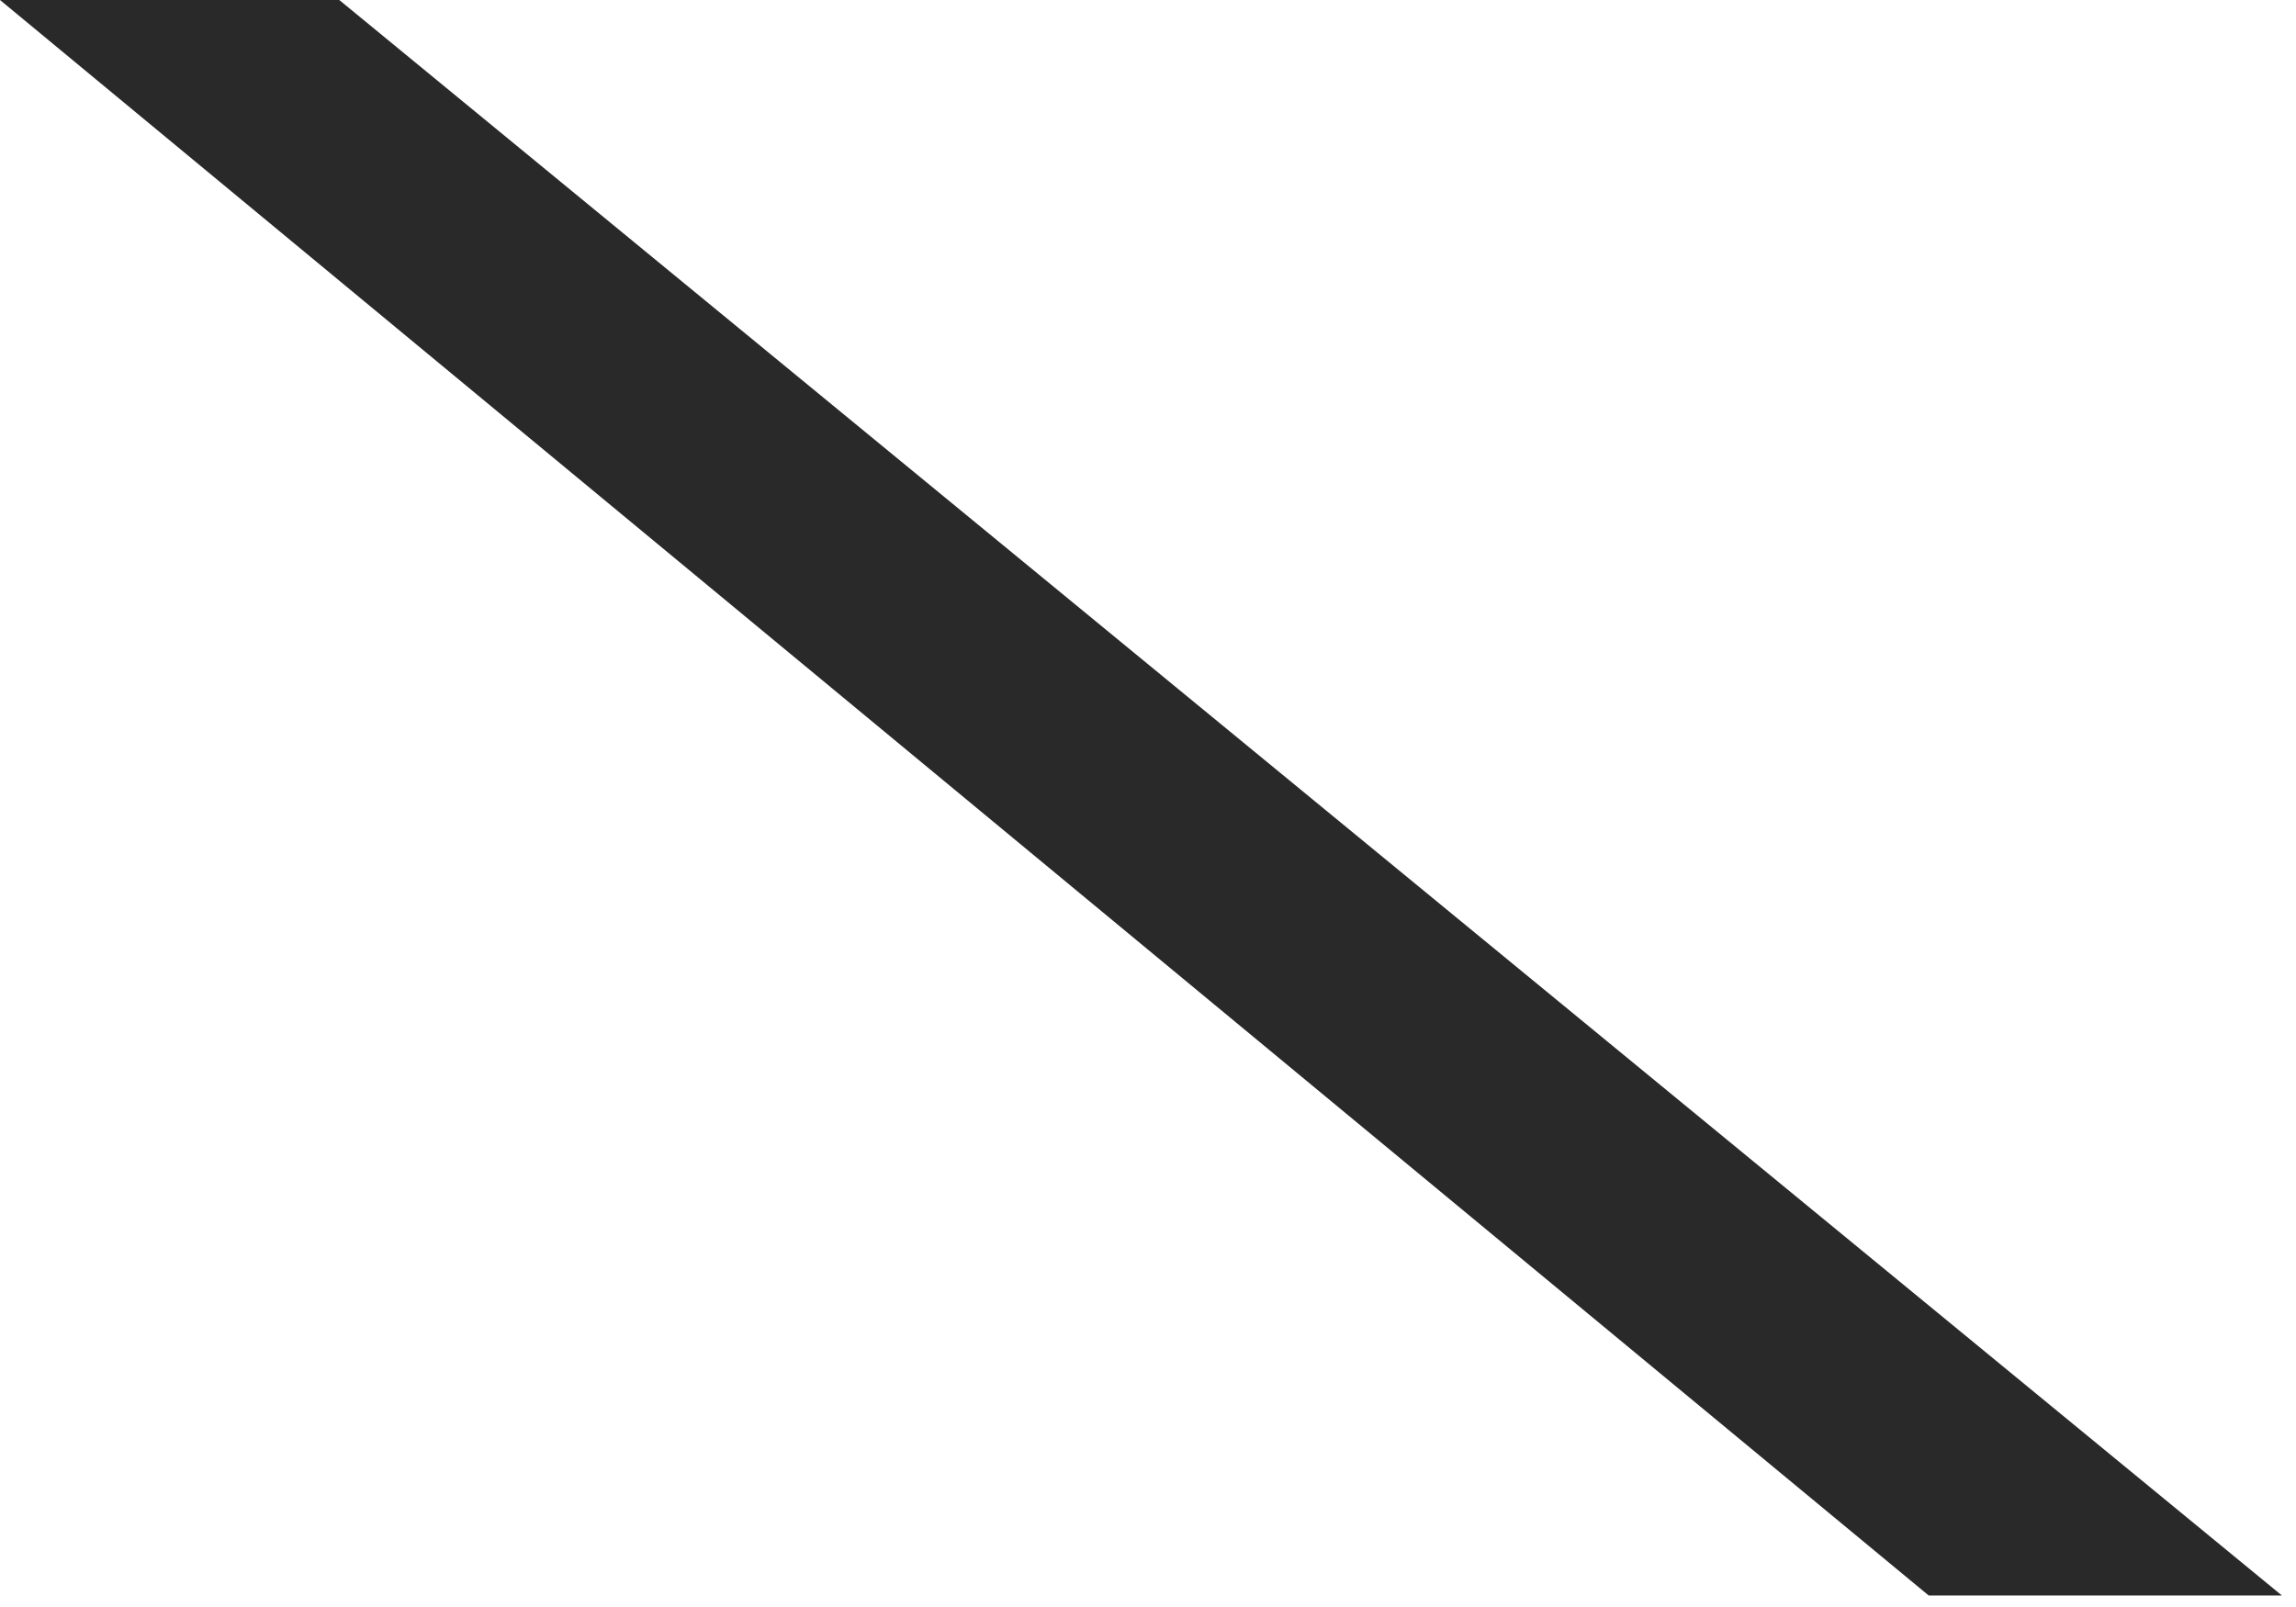 <?xml version="1.0" encoding="UTF-8"?> <svg xmlns="http://www.w3.org/2000/svg" width="100" height="70" viewBox="0 0 100 70" fill="none"><path d="M14.777 0H0L84.003 69.499H99.386L14.777 0Z" fill="#292929"></path></svg> 